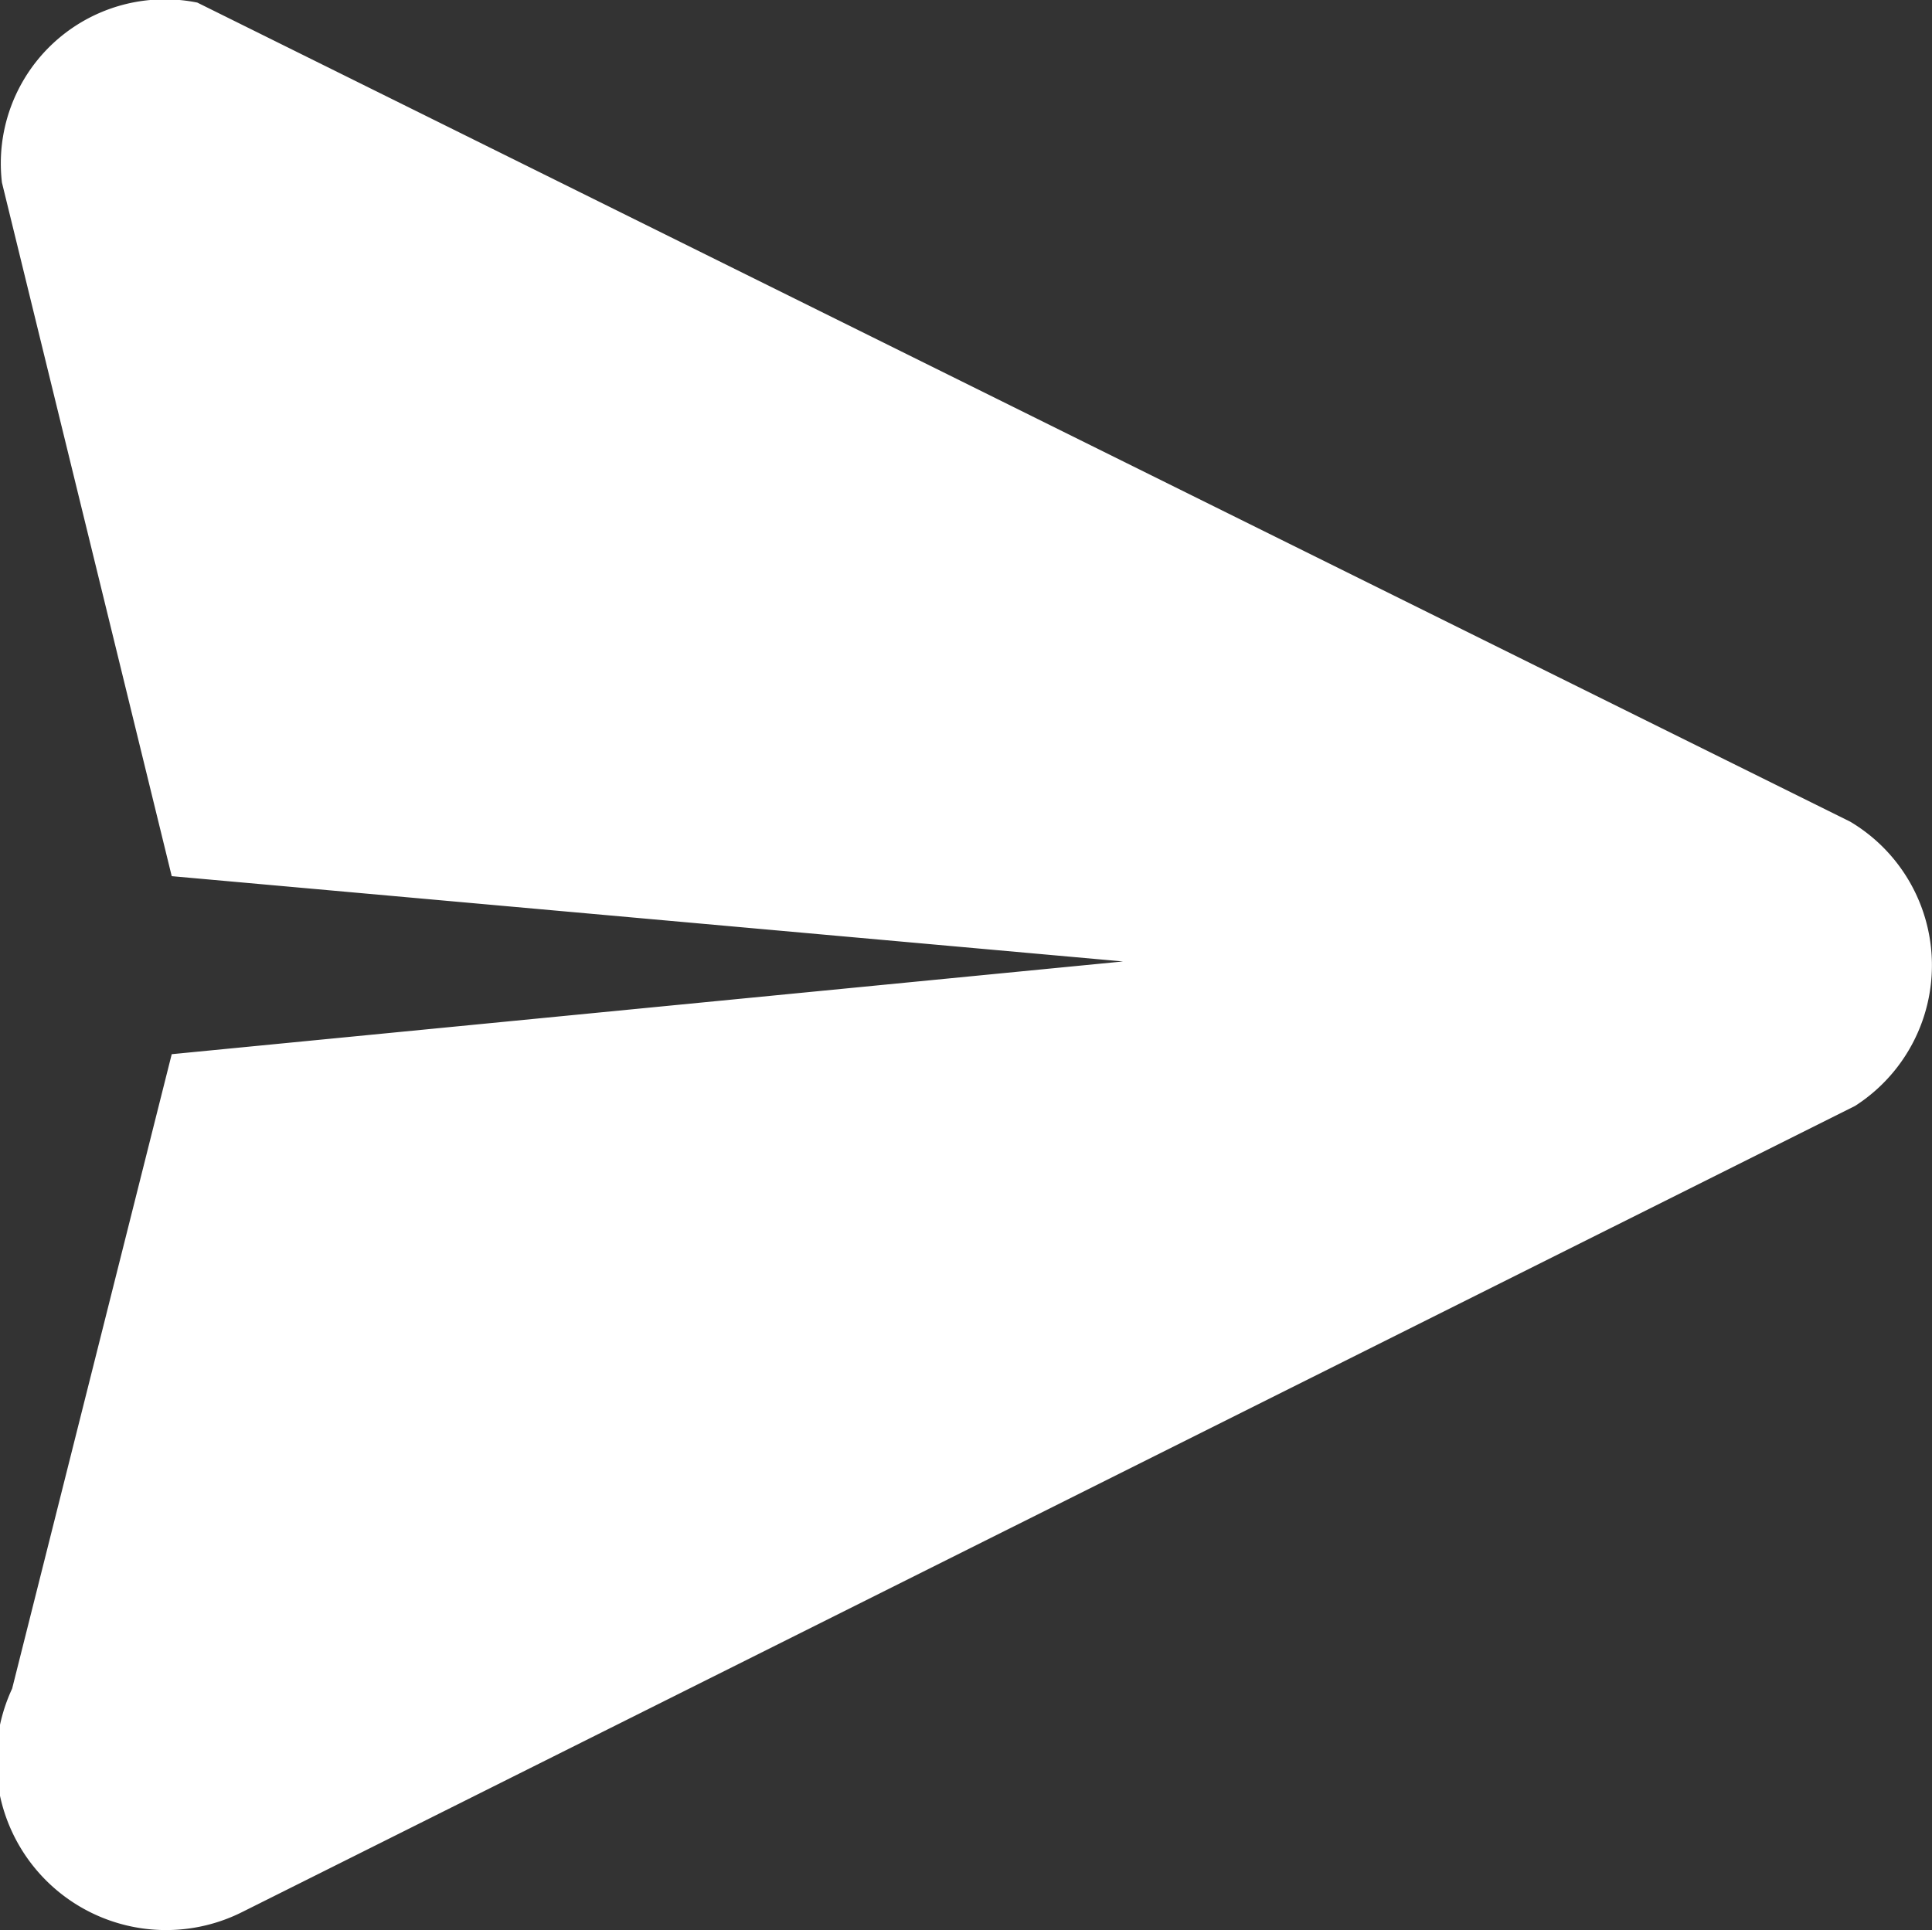 <svg xmlns="http://www.w3.org/2000/svg" xmlns:xlink="http://www.w3.org/1999/xlink" width="21.016" height="21" viewBox="0 0 21.016 21">
  <rect x="0" y="0" width="21.016" height="21" fill="#333333" stroke="none"/>
  <defs>
    <clipPath id="clip-path">
      <rect id="Retângulo_102" data-name="Retângulo 102" width="21.016" height="21" fill="none"/>
    </clipPath>
  </defs>
  <g id="Grupo_97" data-name="Grupo 97" clip-path="url(#clip-path)">
    <path id="Caminho_309" data-name="Caminho 309" d="M1.868,11.47l10.348-1.009L1.868,9.533.021,1.986A1.785,1.785,0,0,1,2.146.028L20.126,8.94a1.818,1.818,0,0,1,.053,3.093L2.642,20.8a1.847,1.847,0,0,1-2.51-2.427Z" transform="translate(0 0)" fill="#fff"/>
  </g>
</svg>

